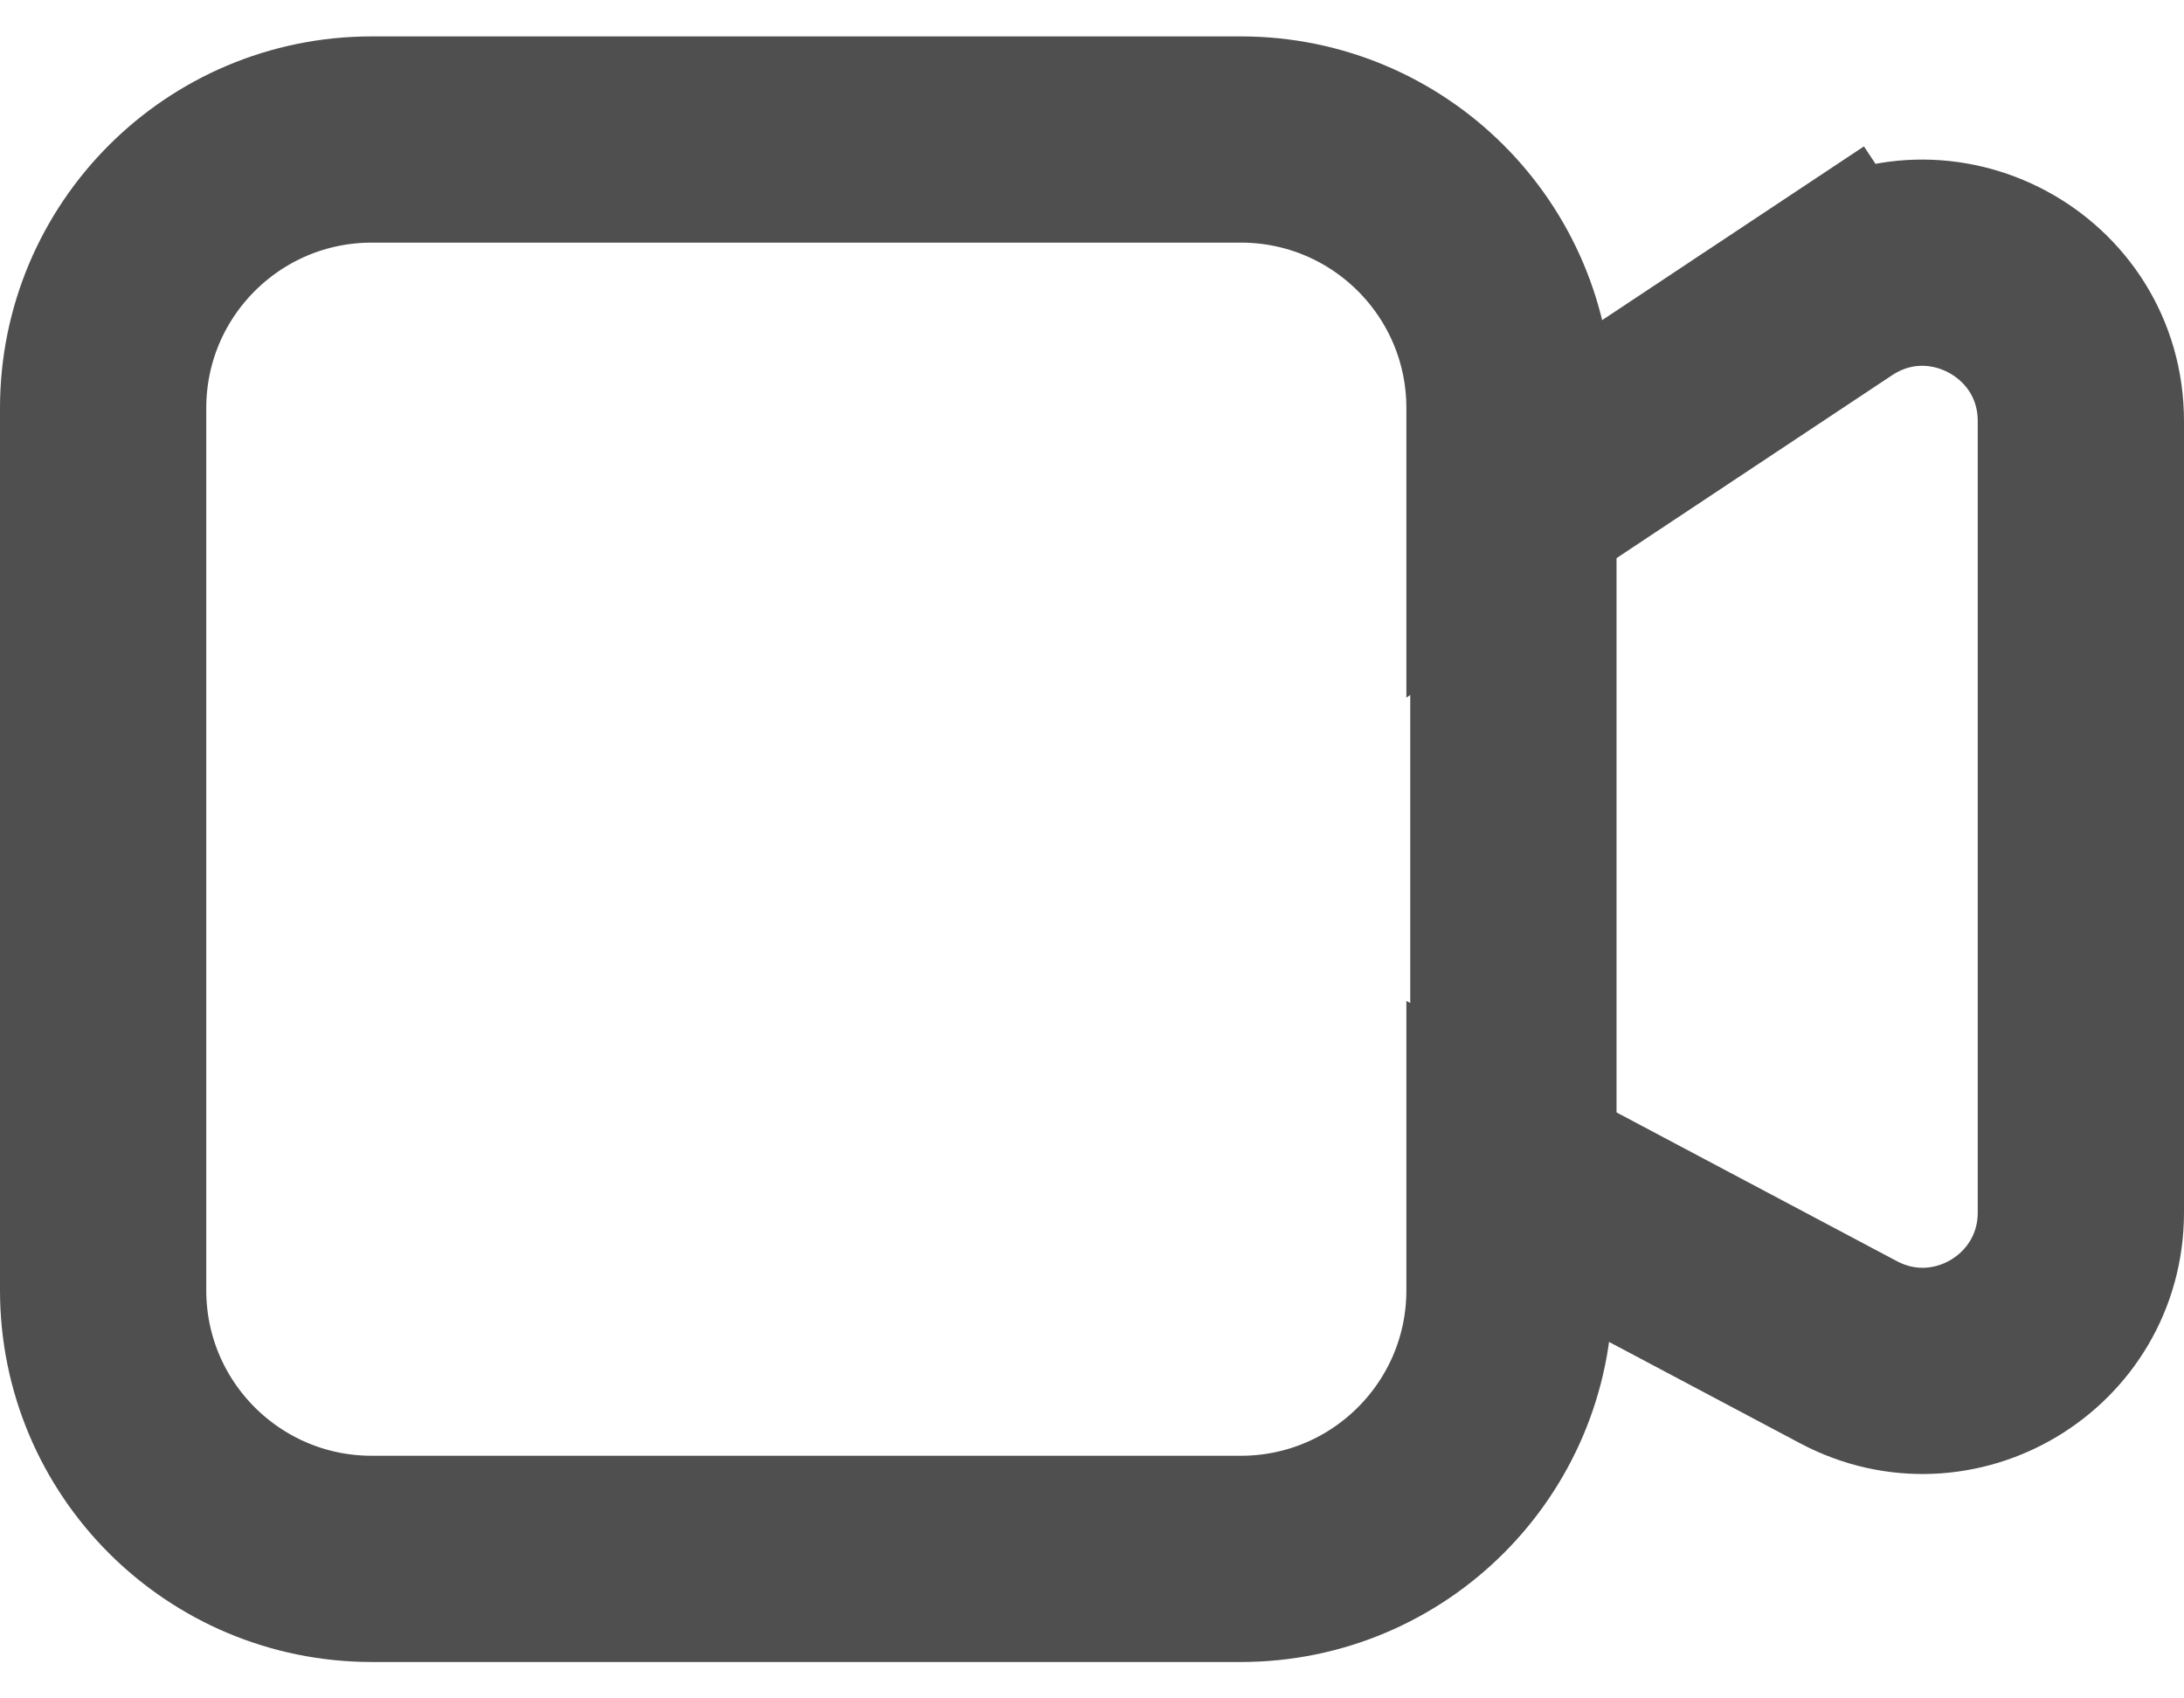 <svg width="18" height="14" viewBox="0 0 18 14" fill="none" xmlns="http://www.w3.org/2000/svg">
<path d="M10.227 1.15H3.064C1.841 1.15 0.85 2.141 0.85 3.364V10.636C0.85 11.859 1.841 12.85 3.064 12.85H10.227C11.45 12.85 12.441 11.859 12.441 10.636V9.664L15.234 11.146C16.103 11.608 17.15 10.978 17.15 9.994V3.472C17.15 2.431 15.991 1.81 15.124 2.385L15.594 3.093L15.124 2.385L12.441 4.166V3.364C12.441 2.141 11.45 1.15 10.227 1.15Z" stroke="#4F4F4F" stroke-width="1.7"/>
<path d="M12.473 3.818L12.473 10.181" stroke="#4F4F4F" stroke-width="1.7"/>
</svg>
